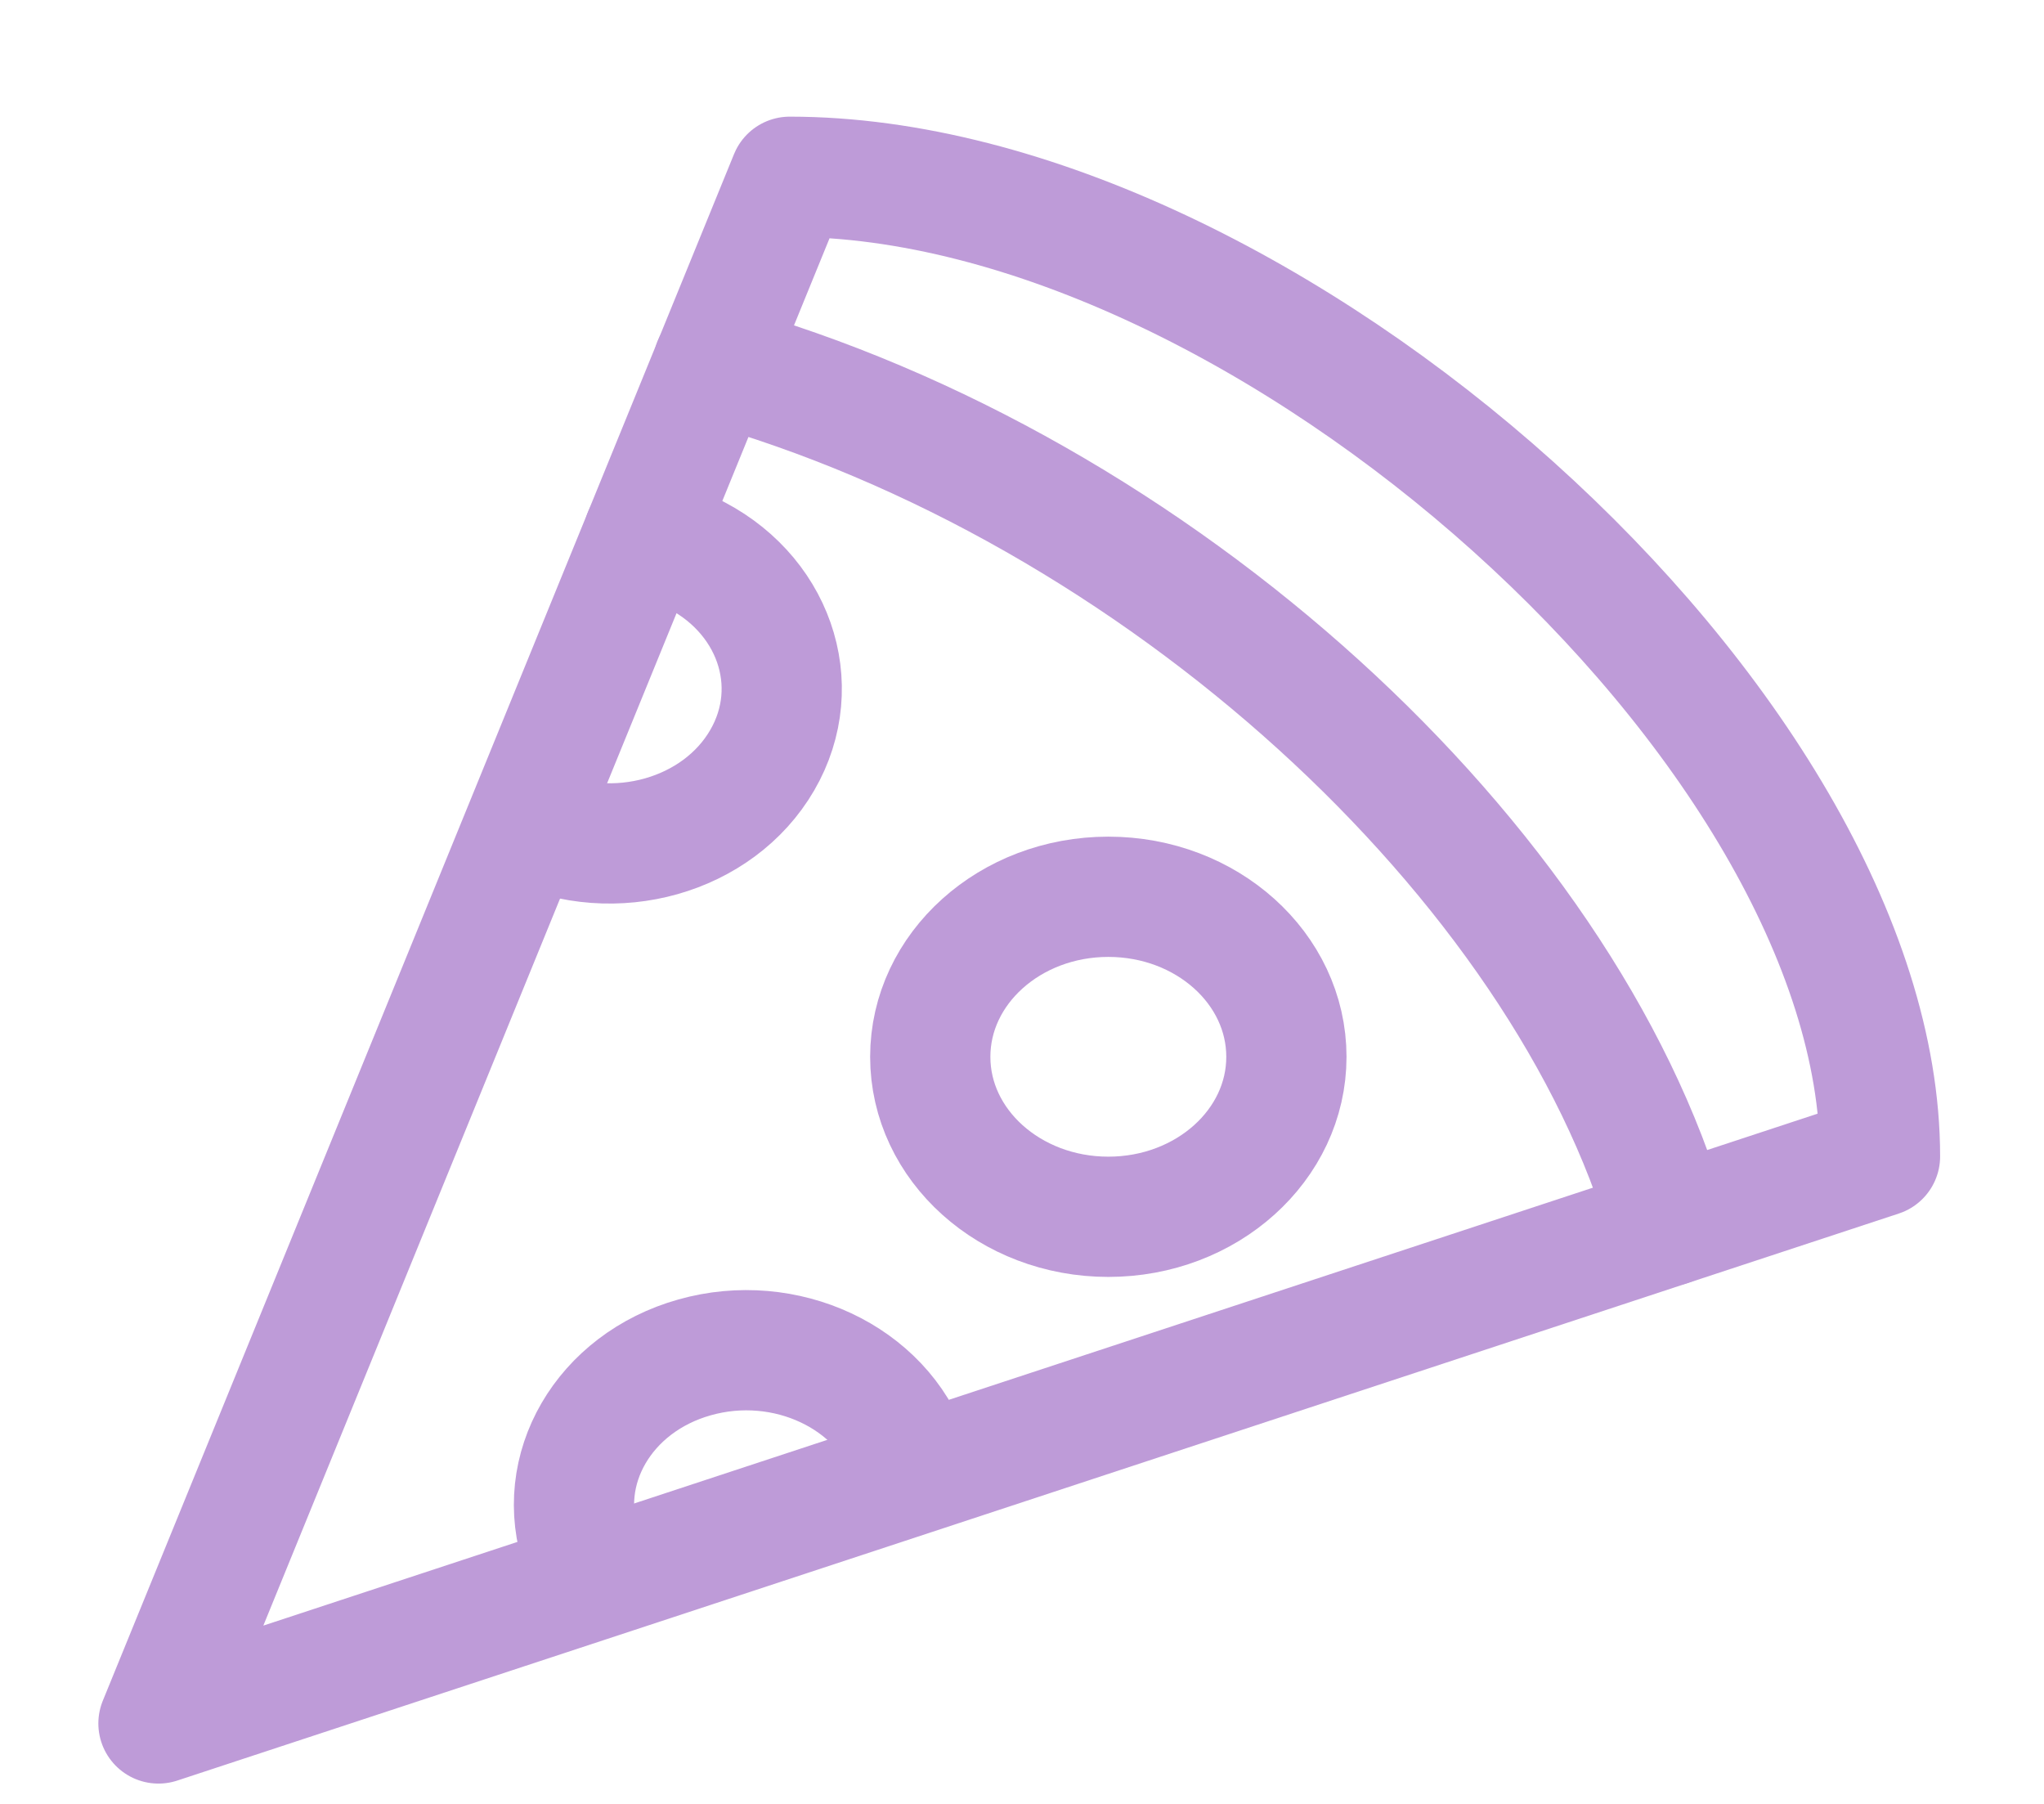 <?xml version="1.0" encoding="UTF-8"?>
<svg xmlns="http://www.w3.org/2000/svg" width="17" height="15" viewBox="0 0 17 15" fill="none">
  <path d="M6.568 1.47C10.521 1.47 15.636 6.064 15.636 9.616L1.318 14.331L6.568 1.47Z" stroke="#BE9BD8" stroke-miterlimit="10" stroke-linecap="round" stroke-linejoin="round"></path>
  <path d="M5.933 3.023C9.625 4.053 13.01 7.162 13.88 10.194" stroke="#BE9BD8" stroke-miterlimit="10" stroke-linecap="round" stroke-linejoin="round"></path>
  <path d="M4.408 6.867C5.108 7.196 5.973 6.952 6.339 6.322C6.705 5.693 6.433 4.916 5.732 4.588L5.353 4.447" stroke="#BE9BD8" stroke-miterlimit="10" stroke-linecap="round" stroke-linejoin="round"></path>
  <path d="M9.218 10.118C10.036 10.118 10.699 9.522 10.699 8.788C10.699 8.053 10.036 7.457 9.218 7.457C8.4 7.457 7.737 8.053 7.737 8.788C7.737 9.522 8.4 10.118 9.218 10.118Z" stroke="#BE9BD8" stroke-miterlimit="10" stroke-linecap="round" stroke-linejoin="round"></path>
  <path d="M4.84 12.898C4.603 12.221 5.022 11.499 5.777 11.287C6.531 11.074 7.336 11.45 7.571 12.128" stroke="#BE9BD8" stroke-miterlimit="10" stroke-linecap="round" stroke-linejoin="round"></path>
</svg>